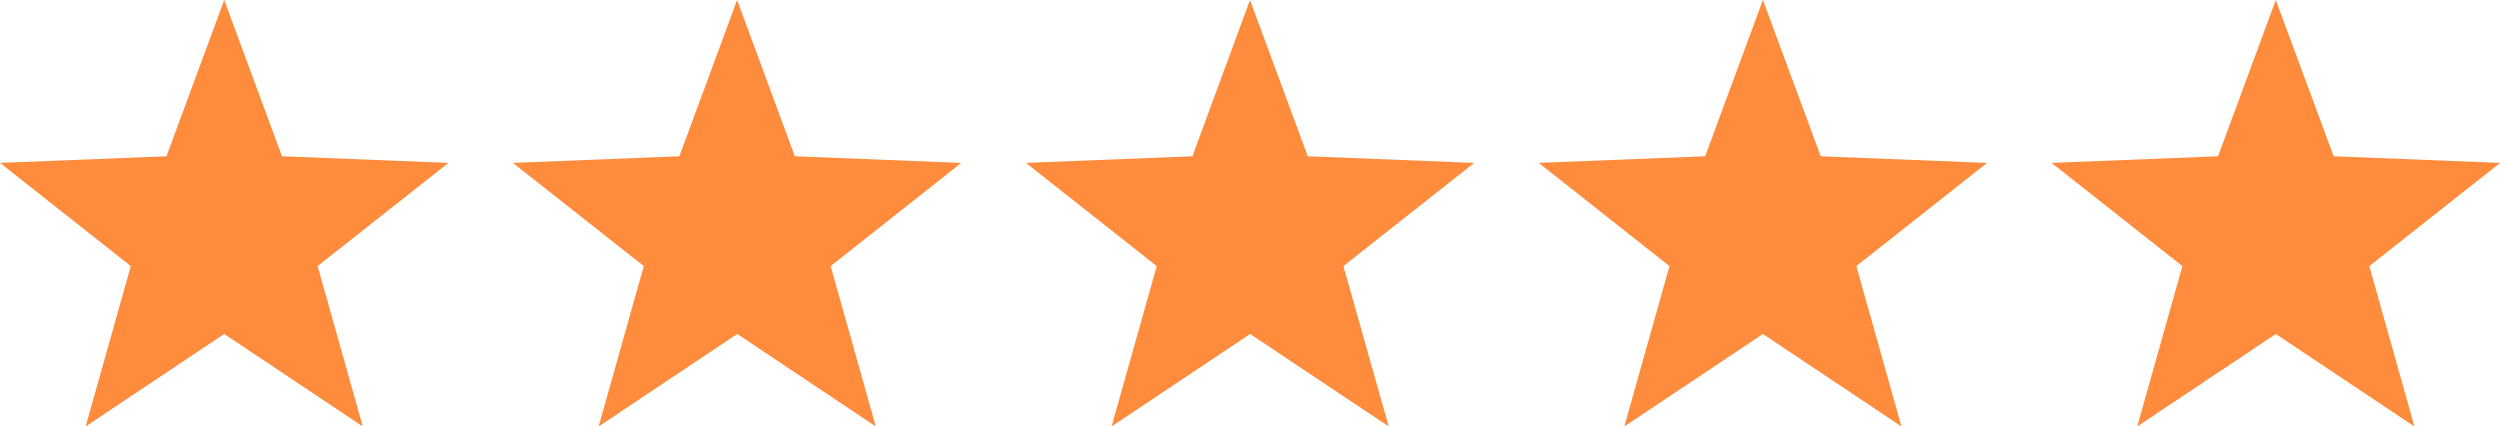 <svg xmlns="http://www.w3.org/2000/svg" width="97.167" height="16.575" viewBox="0 0 97.167 16.575"><g transform="translate(0 0)"><path d="M8.714,0,6.47,6.074,0,6.331l5.084,4.011L3.329,16.575,8.714,12.98,14.1,16.575l-1.755-6.233,5.084-4.011-6.47-.257Z" transform="translate(0 0)" fill="#ff8b3d"/><path d="M37.027,0,34.783,6.074l-6.471.257L33.4,10.342l-1.755,6.233,5.386-3.594,5.386,3.594-1.755-6.233L45.74,6.331l-6.47-.257Z" transform="translate(-8.378 0)" fill="#ff8b3d"/><path d="M65.339,0,63.1,6.074l-6.47.257,5.084,4.011-1.755,6.233,5.385-3.594,5.386,3.594L68.97,10.342l5.084-4.011-6.47-.257Z" transform="translate(-16.756 0)" fill="#ff8b3d"/><path d="M93.652,0,91.408,6.074l-6.471.257,5.084,4.011-1.755,6.233,5.386-3.594,5.386,3.594-1.755-6.233,5.083-4.011L95.9,6.074Z" transform="translate(-25.134 0)" fill="#ff8b3d"/><path d="M121.964,0,119.72,6.074l-6.47.257,5.084,4.011-1.755,6.233,5.386-3.594,5.386,3.594L125.6,10.342l5.084-4.011-6.47-.257Z" transform="translate(-33.512 0)" fill="#ff8b3d"/></g></svg>
